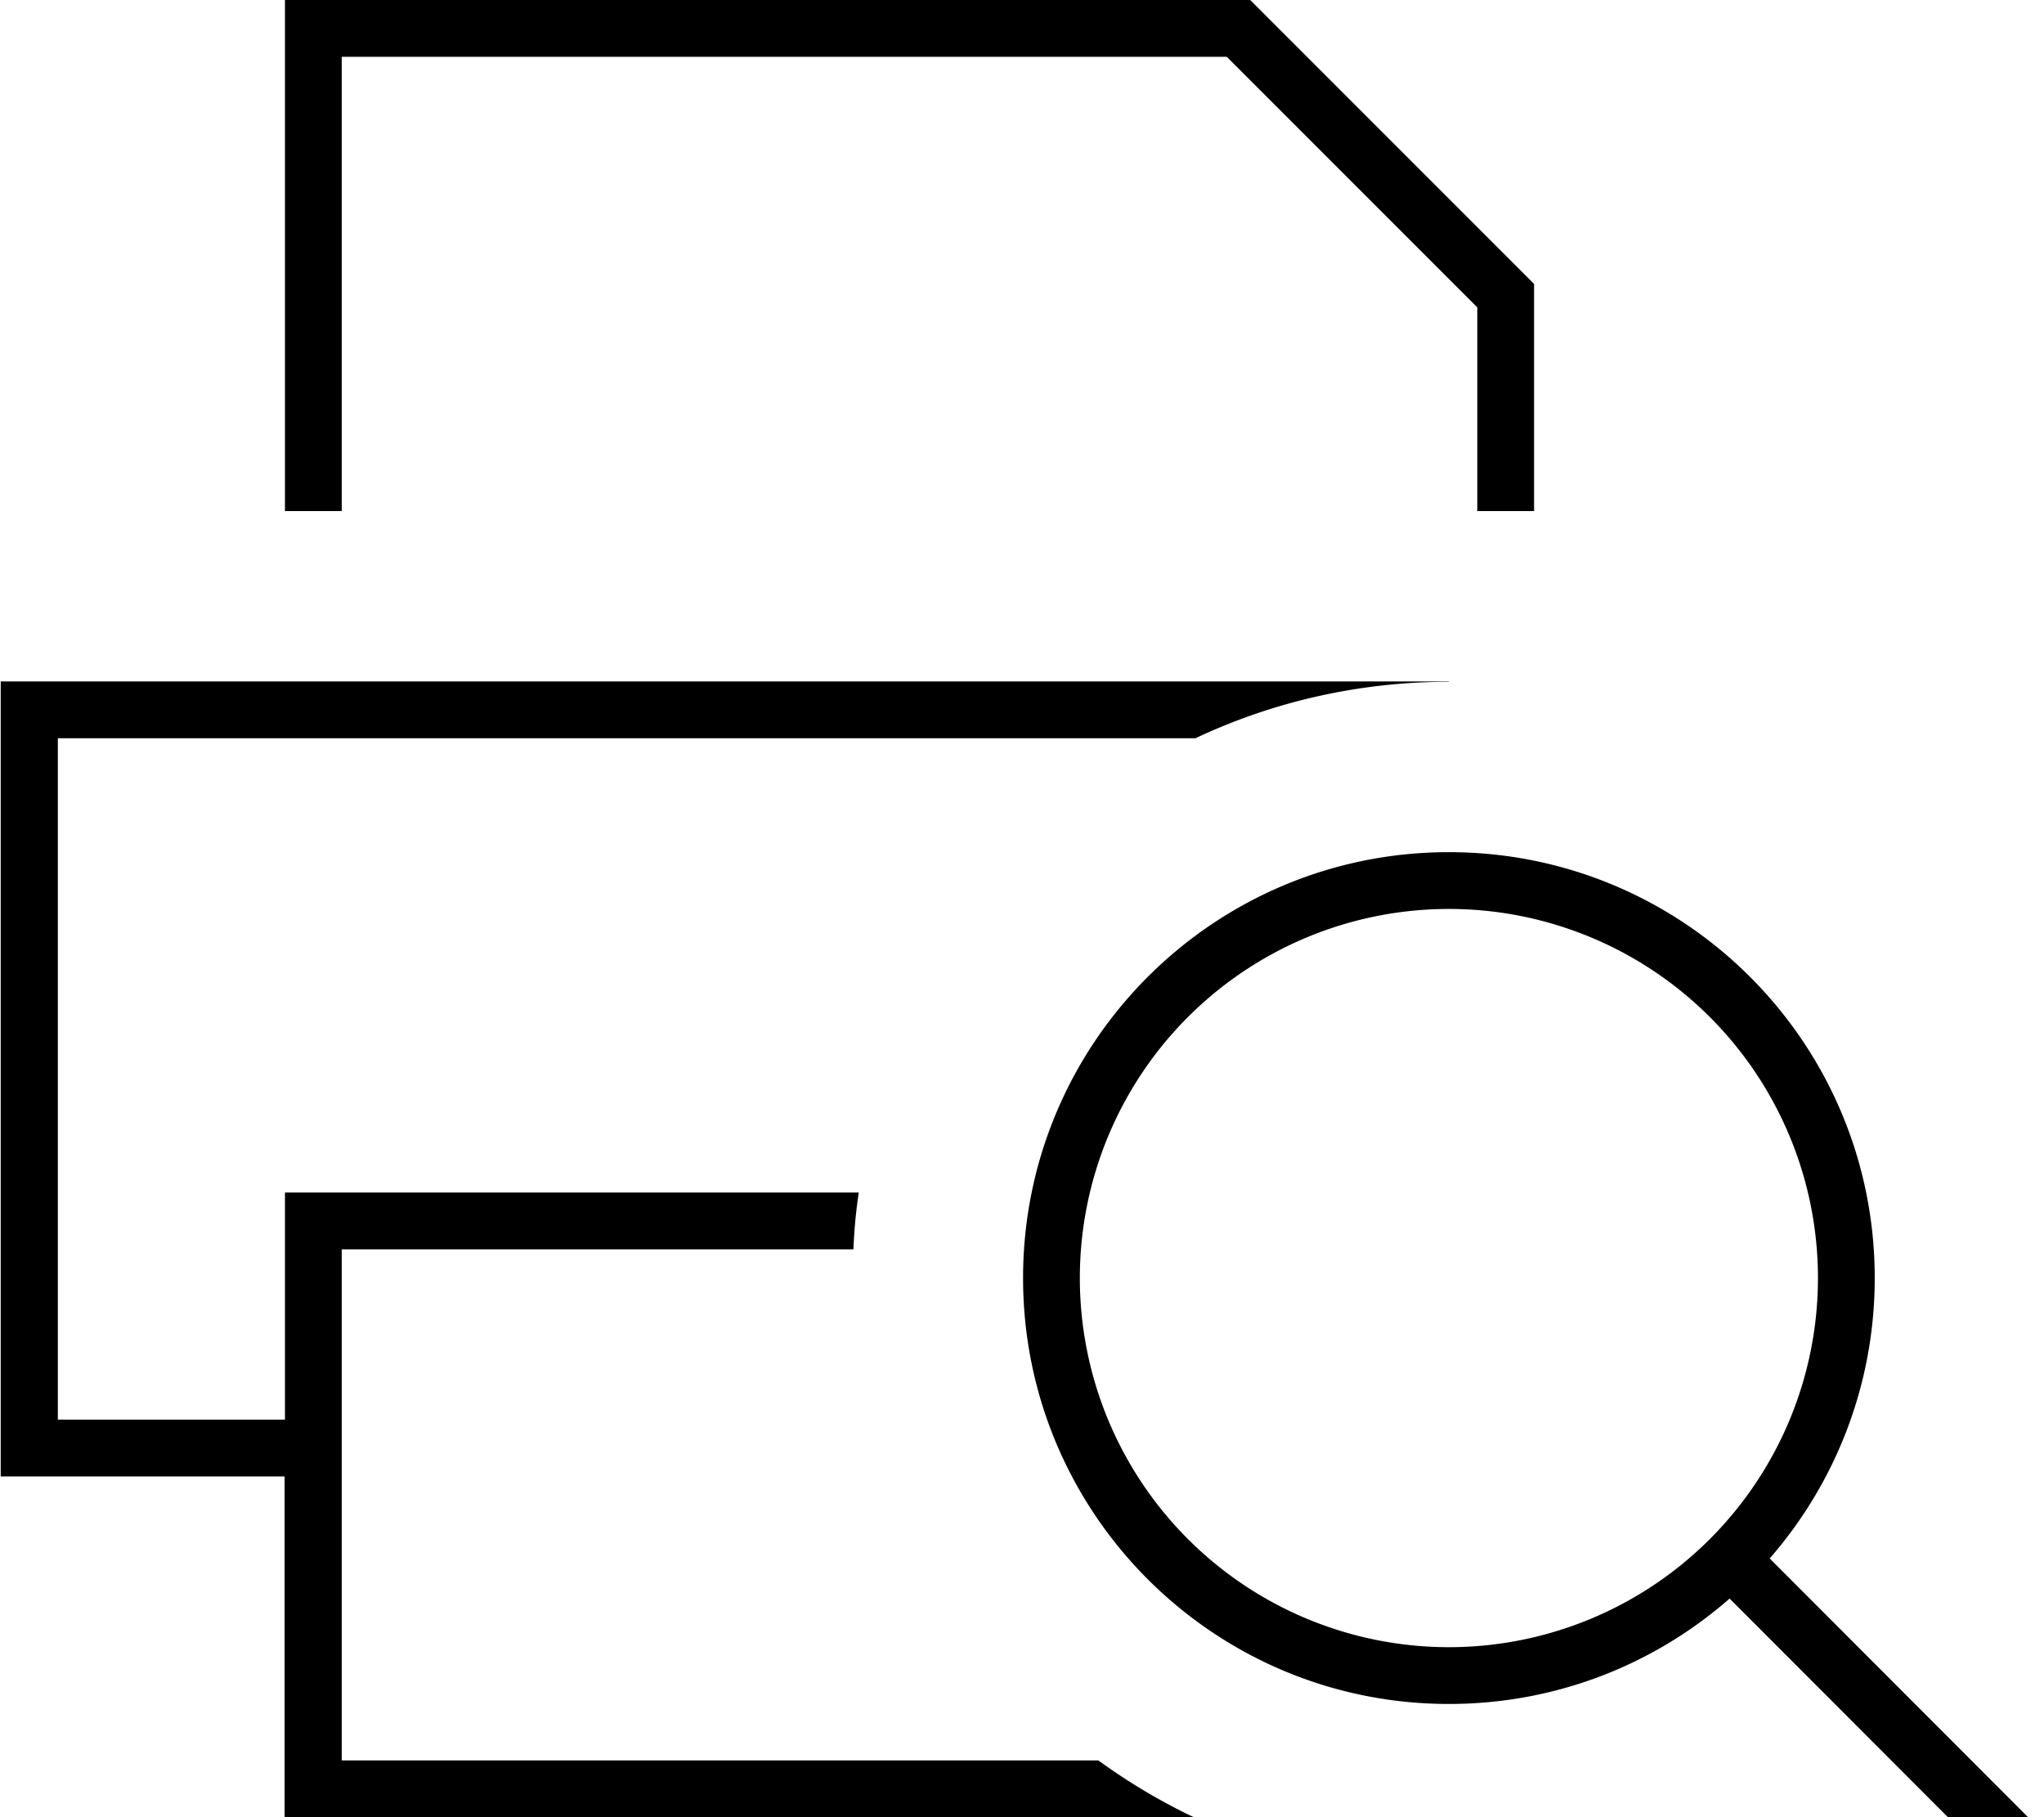 <svg xmlns="http://www.w3.org/2000/svg" viewBox="0 0 576 512"><!--! Font Awesome Pro 7.0.0 by @fontawesome - https://fontawesome.com License - https://fontawesome.com/license (Commercial License) Copyright 2025 Fonticons, Inc. --><path fill="currentColor" d="M416.3 86.6l-70.6-70.6-249.4 0 0 128-16 0 0-144 272 0 80 80 0 64-16 0 0-57.4zM16.3 192l392 0 0 .1c-25.5 0-49.8 5.7-71.4 15.9l-320.6 0 0 192 64 0 0-64 161.7 0c-.8 5.3-1.3 10.6-1.5 16l-144.2 0 0 144 213.2 0c8.4 6.1 17.4 11.5 26.9 16l-256.2 0 0-96-80 0 0-224 16 0zm392 272.1a104 104 0 1 0 0-208 104 104 0 1 0 0 208zm0 16c-66.3 0-120-53.7-120-120s53.7-120 120-120 120 53.7 120 120c0 30.2-11.2 57.9-29.6 79l75.3 75.4 5.7 5.7-11.3 11.3-5.7-5.7-75.3-75.4c-21.1 18.5-48.8 29.7-79.1 29.7z"/></svg>